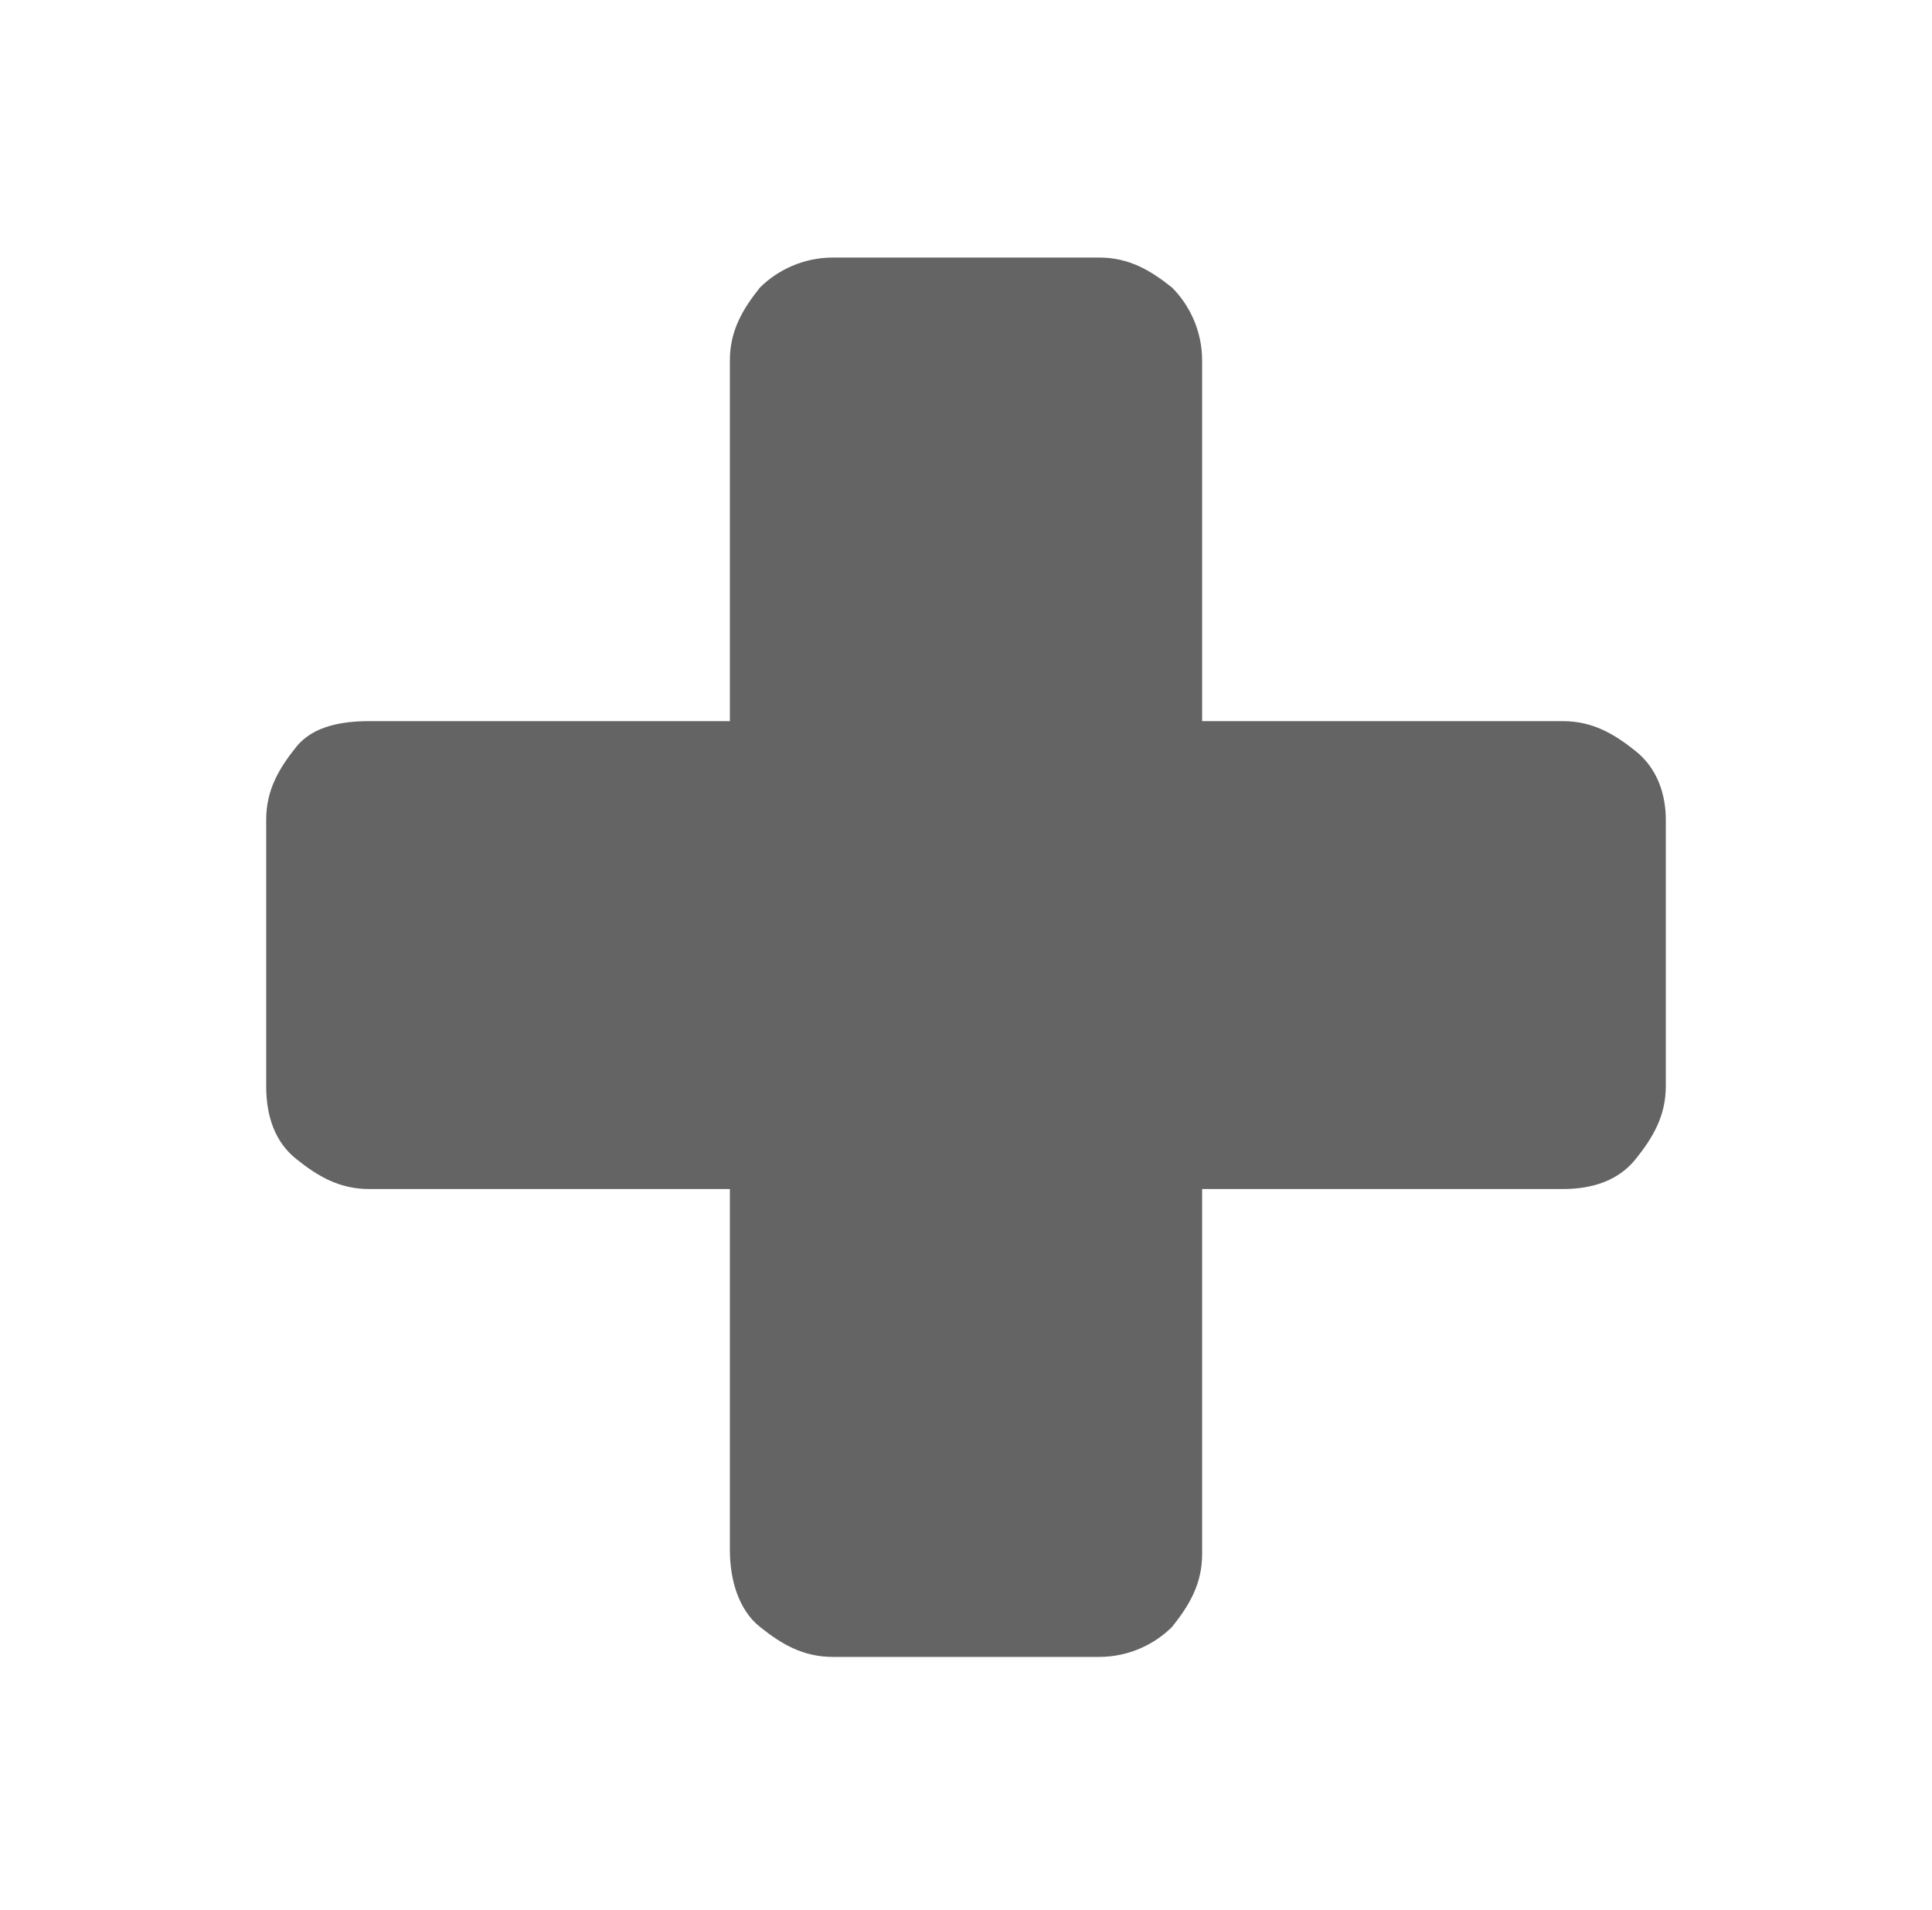 <?xml version="1.0" encoding="utf-8"?>
<!-- Generator: Adobe Illustrator 19.0.0, SVG Export Plug-In . SVG Version: 6.00 Build 0)  -->
<svg version="1.1" id="Layer_1" xmlns="http://www.w3.org/2000/svg" xmlns:xlink="http://www.w3.org/1999/xlink" x="0px" y="0px"
	 viewBox="0 38.2 45 44.5" style="enable-background:new 0 38.2 45 44.5;" xml:space="preserve">
<style type="text/css">
	.st0{fill:#646464;}
</style>
<g>
	<g>
		<path class="st0" d="M19.4,44.2h3.1h3.1c0.7,0,1.2,0.3,1.7,0.7c0.4,0.4,0.7,1,0.7,1.7v13.9v13.9c0,0.7-0.3,1.2-0.7,1.7
			c-0.4,0.4-1,0.7-1.7,0.7h-3.1h-3.1c-0.7,0-1.2-0.3-1.7-0.7S17,75,17,74.3V60.4V46.6c0-0.7,0.3-1.2,0.7-1.7
			C18.1,44.5,18.7,44.2,19.4,44.2z"/>
		<path class="st0" d="M38.8,57.3v3.1v3.1c0,0.7-0.3,1.2-0.7,1.7s-1,0.7-1.7,0.7H22.5l-13.9,0c-0.7,0-1.2-0.3-1.7-0.7
			s-0.7-1-0.7-1.7v-3.1v-3.1c0-0.7,0.3-1.2,0.7-1.7S8,55,8.6,55h13.9h13.9c0.7,0,1.2,0.3,1.7,0.7S38.8,56.7,38.8,57.3z"/>
	</g>
</g>
</svg>

